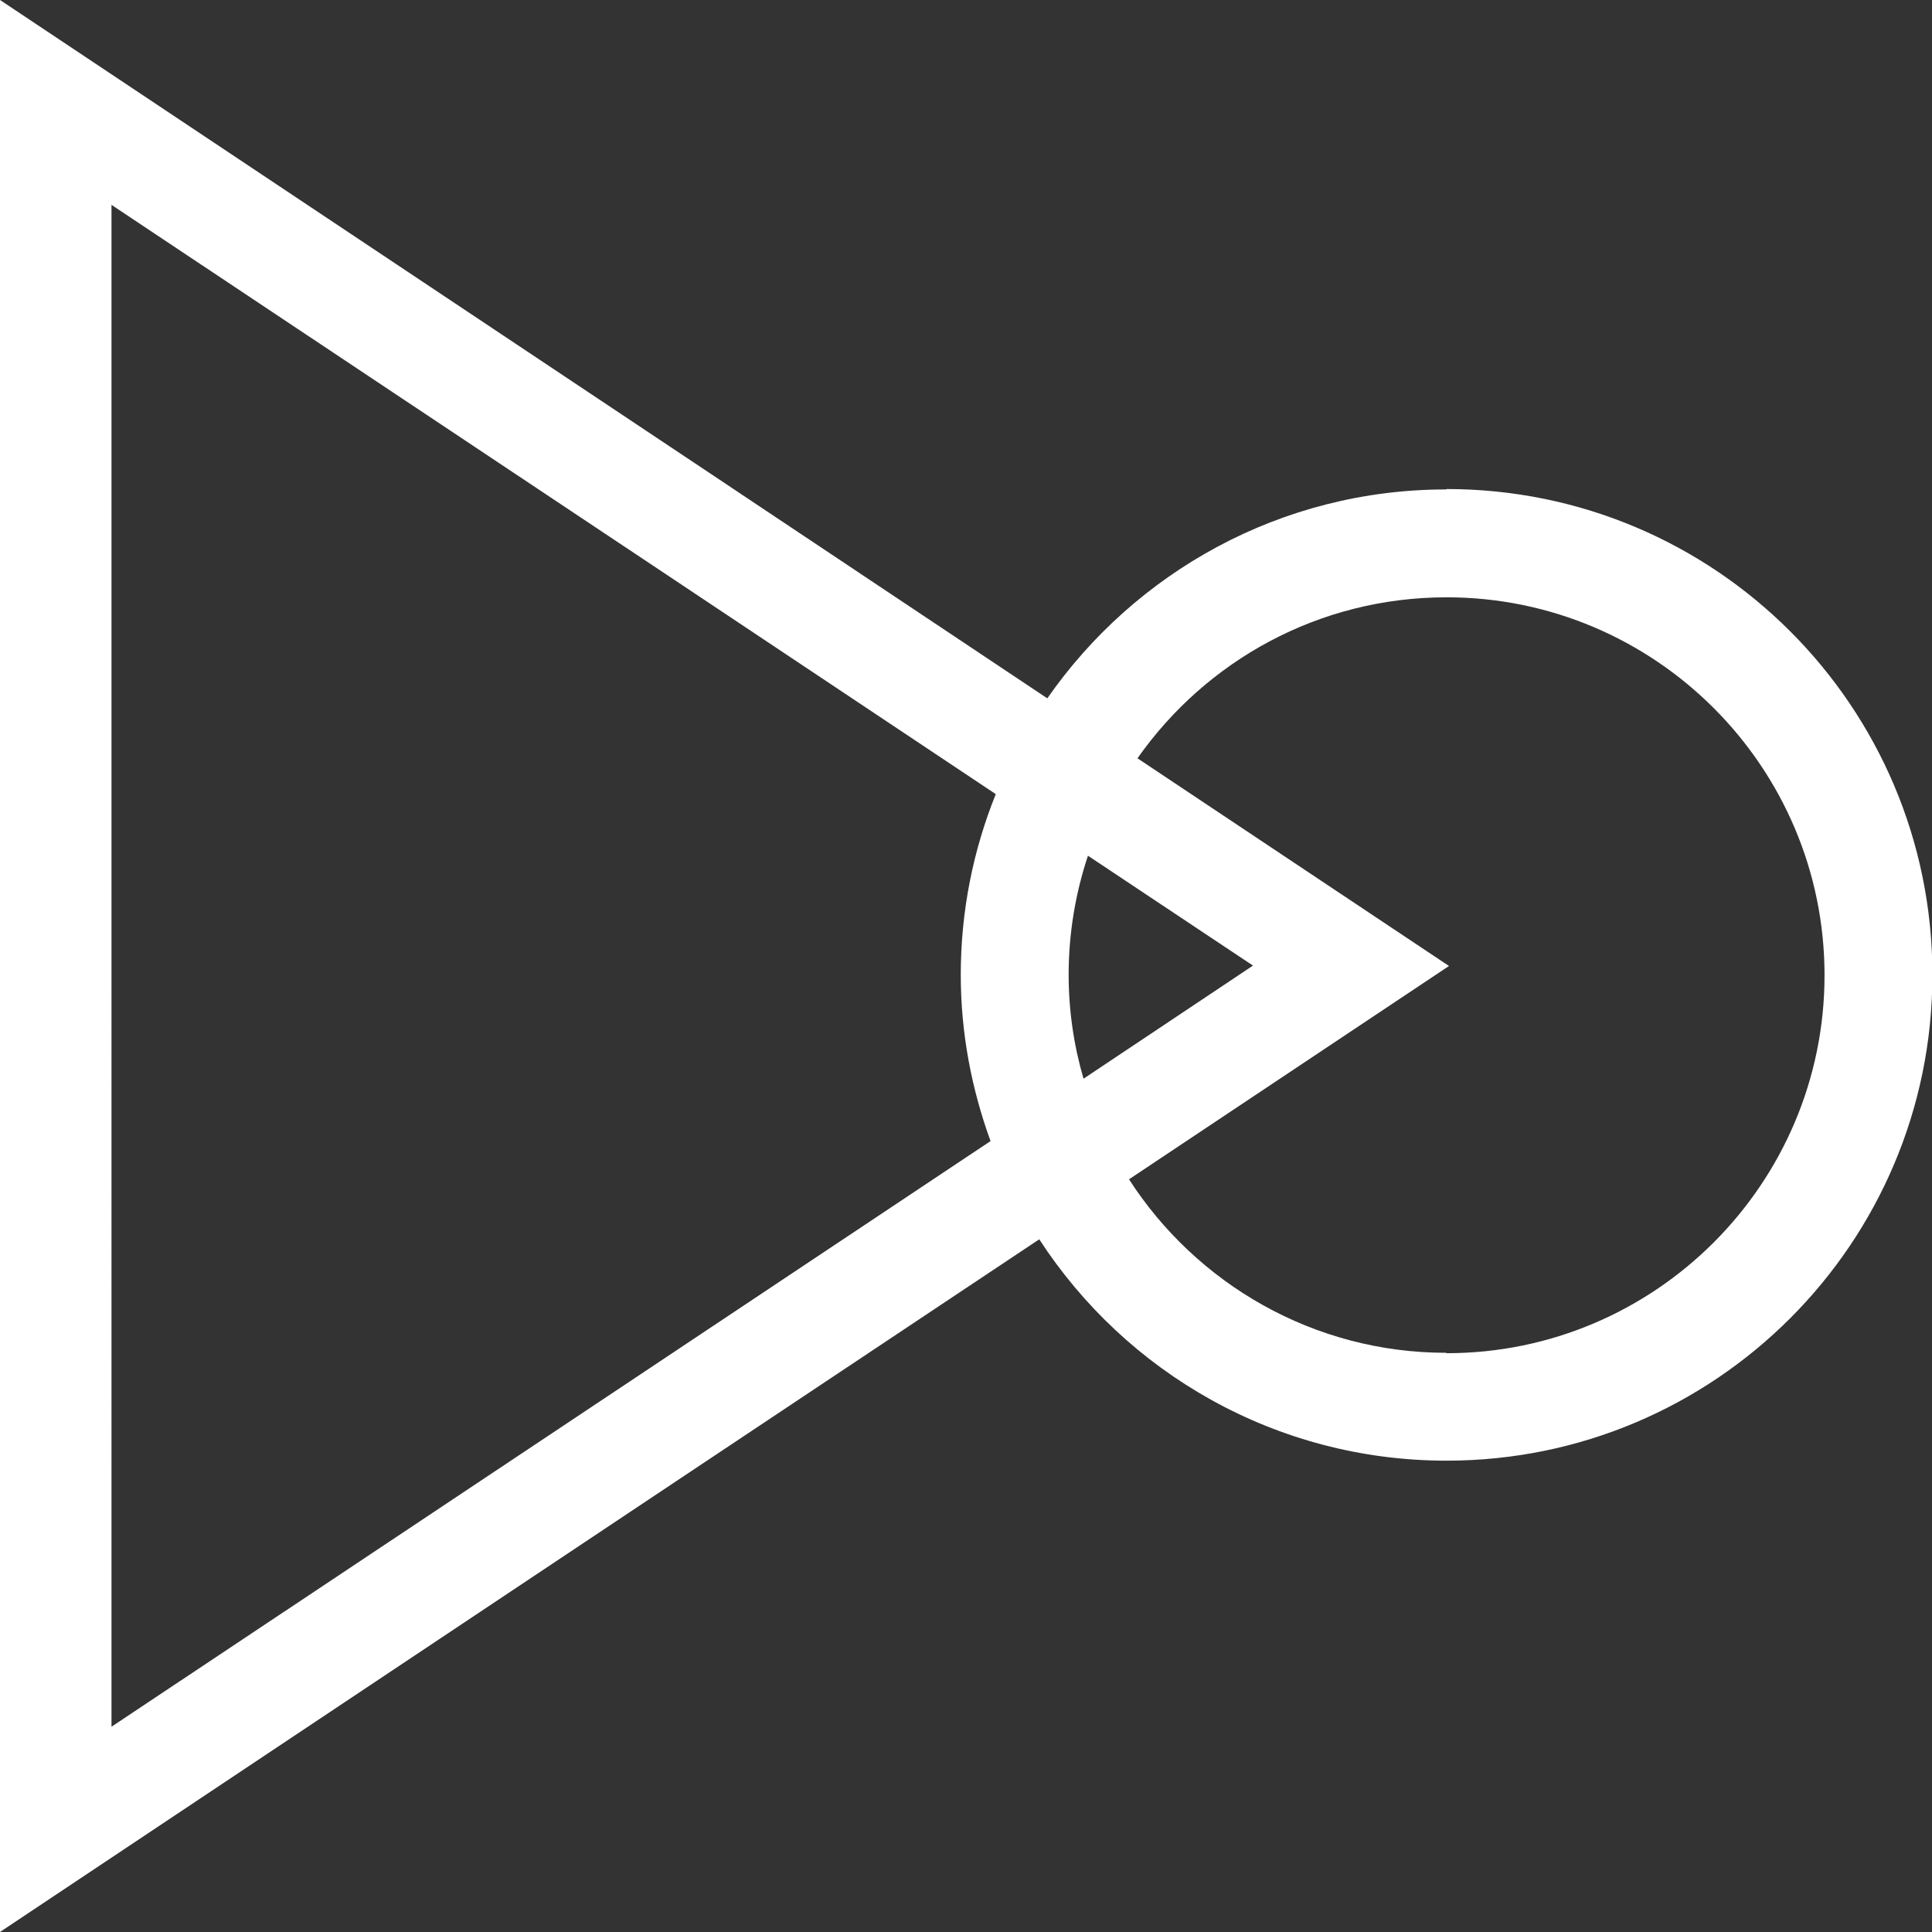 <?xml version="1.0" encoding="UTF-8"?>
<svg id="Layer_1" data-name="Layer 1" xmlns="http://www.w3.org/2000/svg" viewBox="0 0 48 48">
  <rect x="0" y="0" width="48" height="48" fill="#333333" stroke="none"/>
  <defs>
    <style>
      .cls-1 {
        fill: #fff;
        stroke-width: 0px;
      }
    </style>
  </defs>
  <path class="cls-1" d="M35.93,12.16c-4.11,0-7.73,2.06-9.91,5.19l-8.02-5.35L0,0v48l18-12,7.82-5.21c2.15,3.31,5.88,5.5,10.12,5.5,6.66,0,12.07-5.4,12.07-12.07s-5.4-12.07-12.07-12.07ZM16.43,33.8l-13.66,9.1V5.09l13.66,9.1,8.31,5.54c-.56,1.39-.87,2.9-.87,4.49,0,1.45.27,2.84.74,4.13l-8.18,5.45ZM26.55,24.22c0-1.03.17-2.03.48-2.96l4.1,2.73-4.21,2.81c-.24-.82-.37-1.69-.37-2.59ZM35.93,33.61c-3.3,0-6.21-1.72-7.88-4.31l7.95-5.3-7.74-5.16c1.7-2.42,4.5-4,7.68-4,5.18,0,9.39,4.21,9.39,9.39s-4.21,9.39-9.39,9.39Z"/>
</svg>
